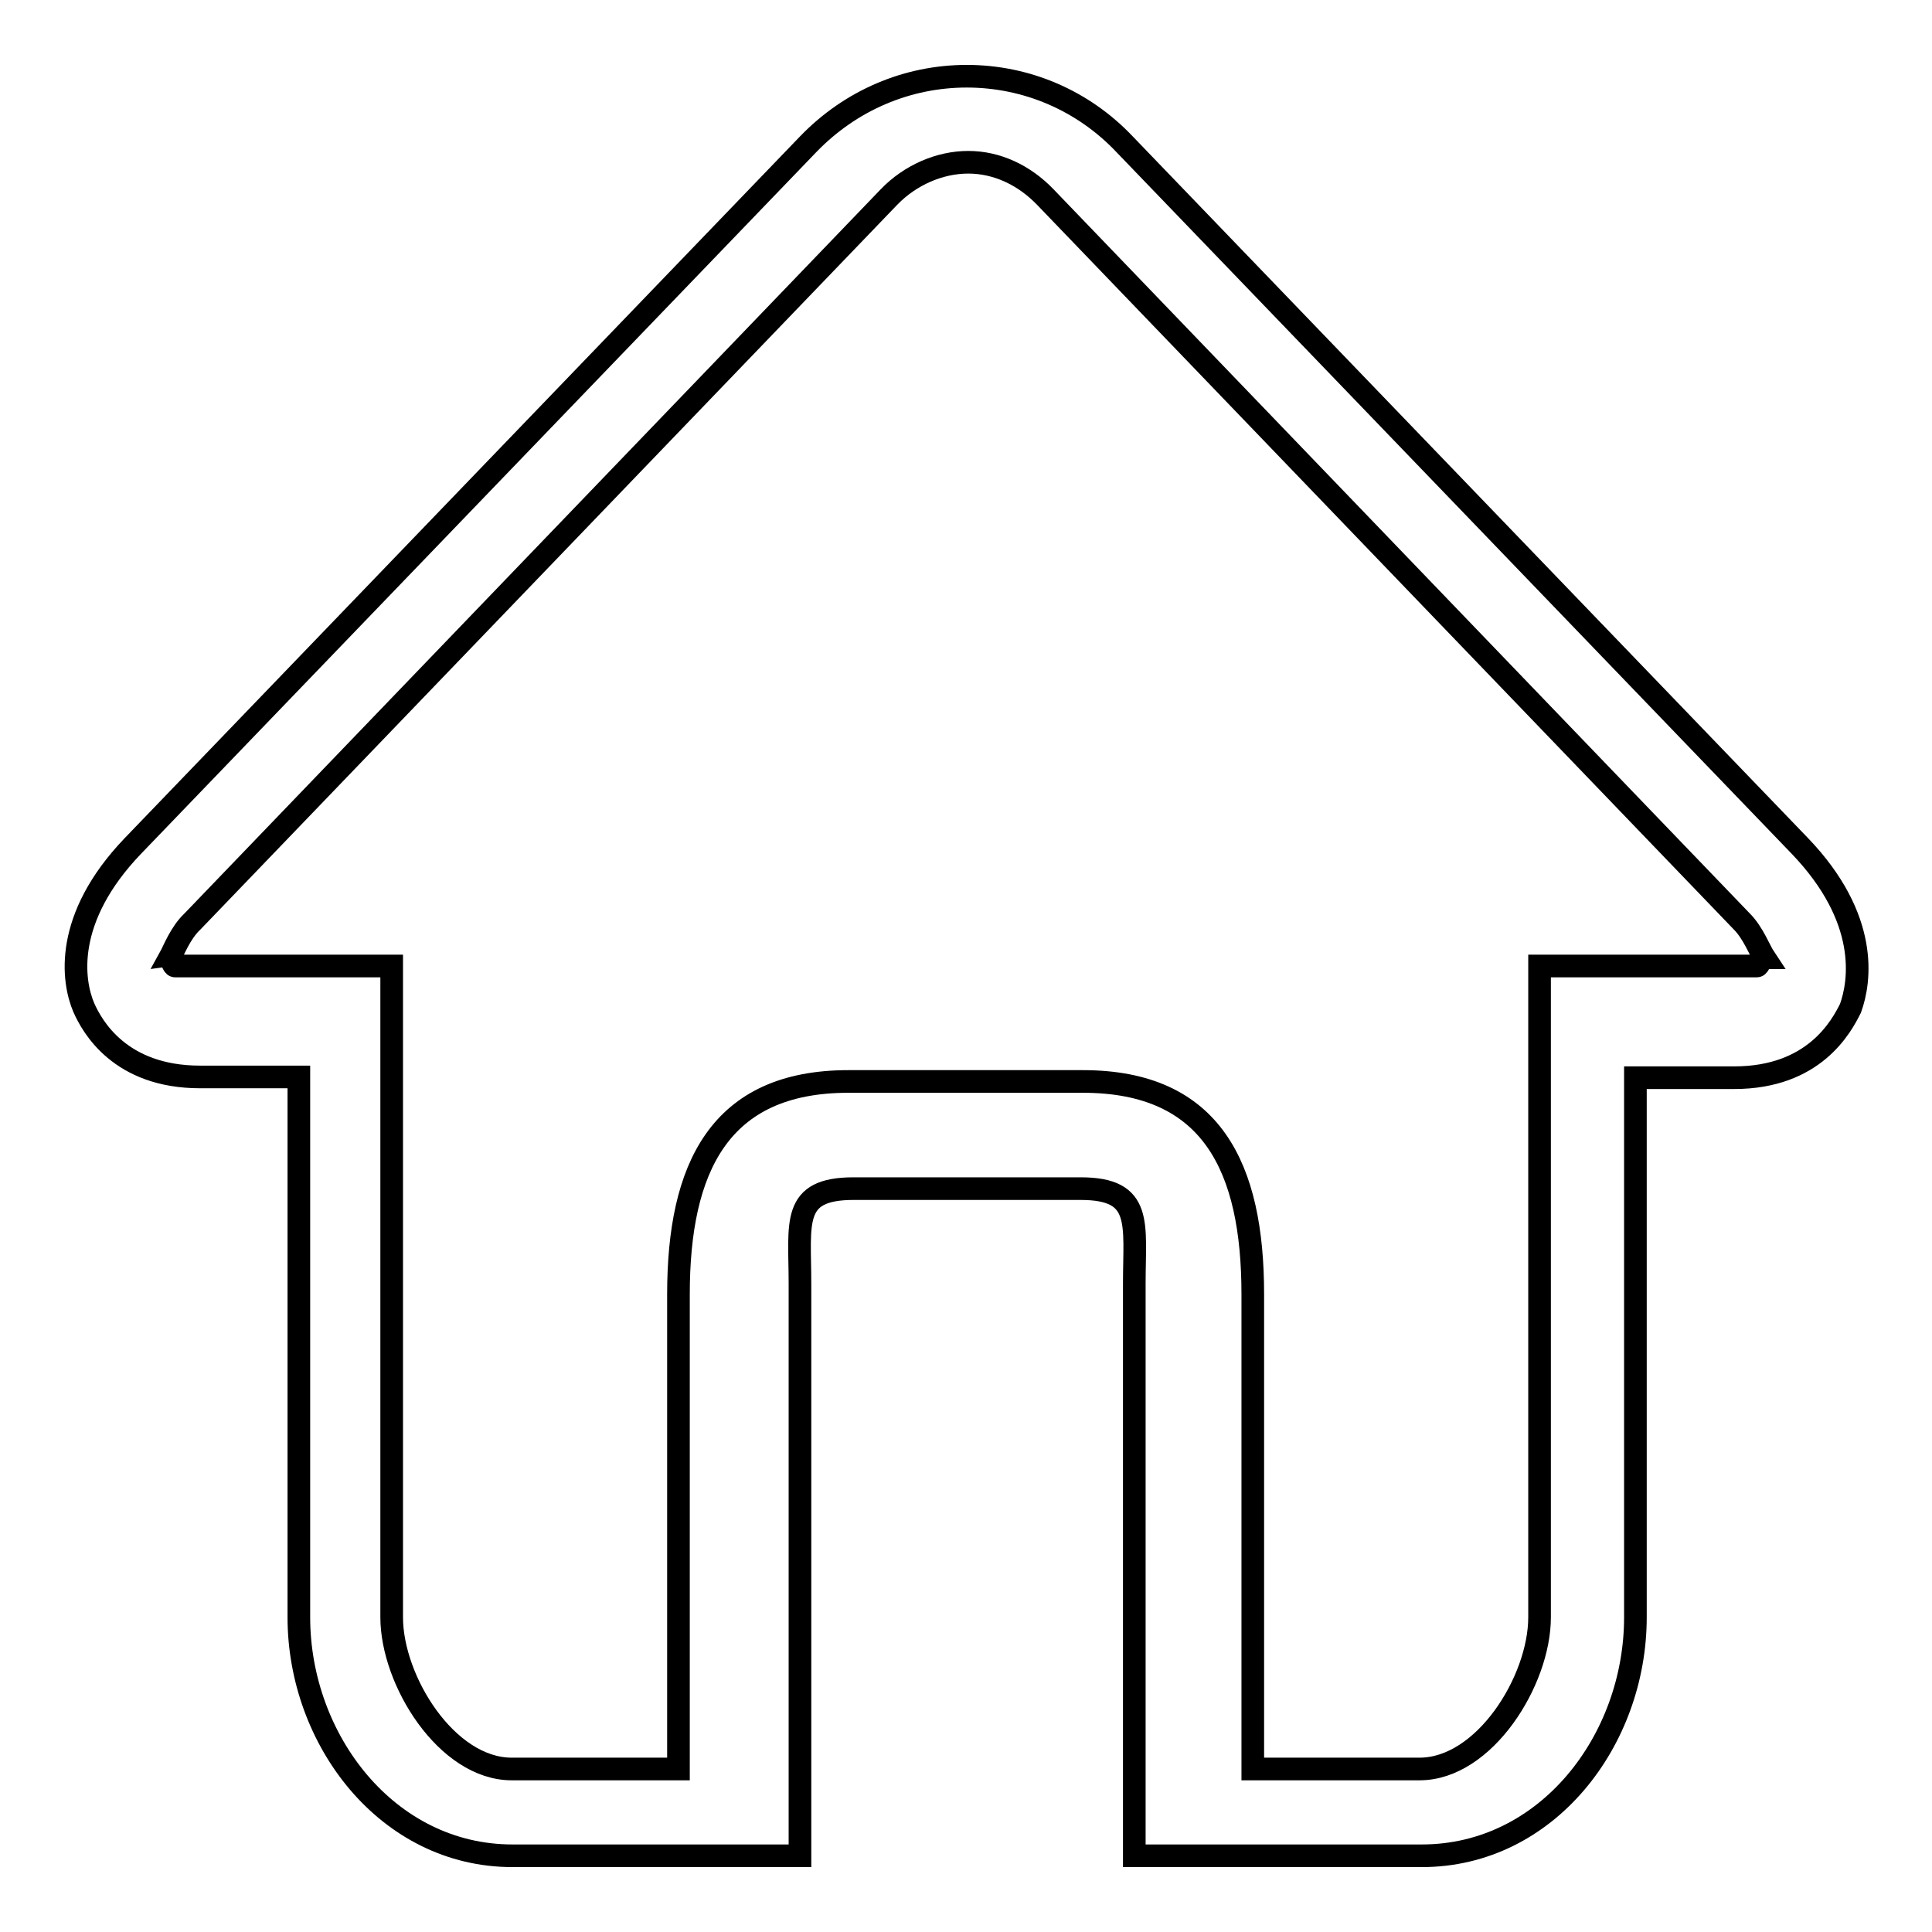 <?xml version="1.0" encoding="utf-8"?>
<!-- Svg Vector Icons : http://www.onlinewebfonts.com/icon -->
<!DOCTYPE svg PUBLIC "-//W3C//DTD SVG 1.1//EN" "http://www.w3.org/Graphics/SVG/1.1/DTD/svg11.dtd">
<svg version="1.1" xmlns="http://www.w3.org/2000/svg" xmlns:xlink="http://www.w3.org/1999/xlink" x="0px" y="0px" viewBox="0 0 256 256" enable-background="new 0 0 256 256" xml:space="preserve">
<g><g><path stroke-width="3" fill-opacity="0" stroke="#000000"  d="M238.5,112.1l-89.5-93c-5.5-5.8-13-9-20.9-9s-15.4,3.2-21,9l-89.5,93c-9.2,9.6-8,17.9-6.5,21.4c1.1,2.5,4.8,9.2,15.4,9.2h13.1v71.6c0,16.2,11.7,31.6,28.3,31.6h38.1v-75.8c0-8.1-1.2-12.6,7.1-12.6h30.1c8.3,0,7.1,4.6,7.1,12.6v75.8h38.1c16.6,0,28.3-15.3,28.3-31.6v-71.5h13.1c10.6,0,14.2-6.8,15.4-9.2C246.5,130,247.7,121.7,238.5,112.1L238.5,112.1L238.5,112.1L238.5,112.1z M232.8,128h-28.8v86.3c0,8.4-7.3,20.1-15.9,20.1H166v-62.9c0-16.8-5.4-28.2-22.5-28.2h-31.1c-17.1,0-22.5,11.5-22.5,28.2v62.9H67.8c-8.6,0-15.9-11.7-15.9-20.1V128H23.2c-0.3,0-0.5-1.1-0.7-1.1c0.5-0.9,1.4-3.3,3-4.8l92.3-96c2.8-2.9,6.7-4.6,10.5-4.6c3.8,0,7.4,1.7,10.2,4.6l92.3,96c1.5,1.5,2.4,3.9,3,4.8C233.3,126.9,233.1,128,232.8,128L232.8,128L232.8,128L232.8,128z"/></g></g>
</svg>